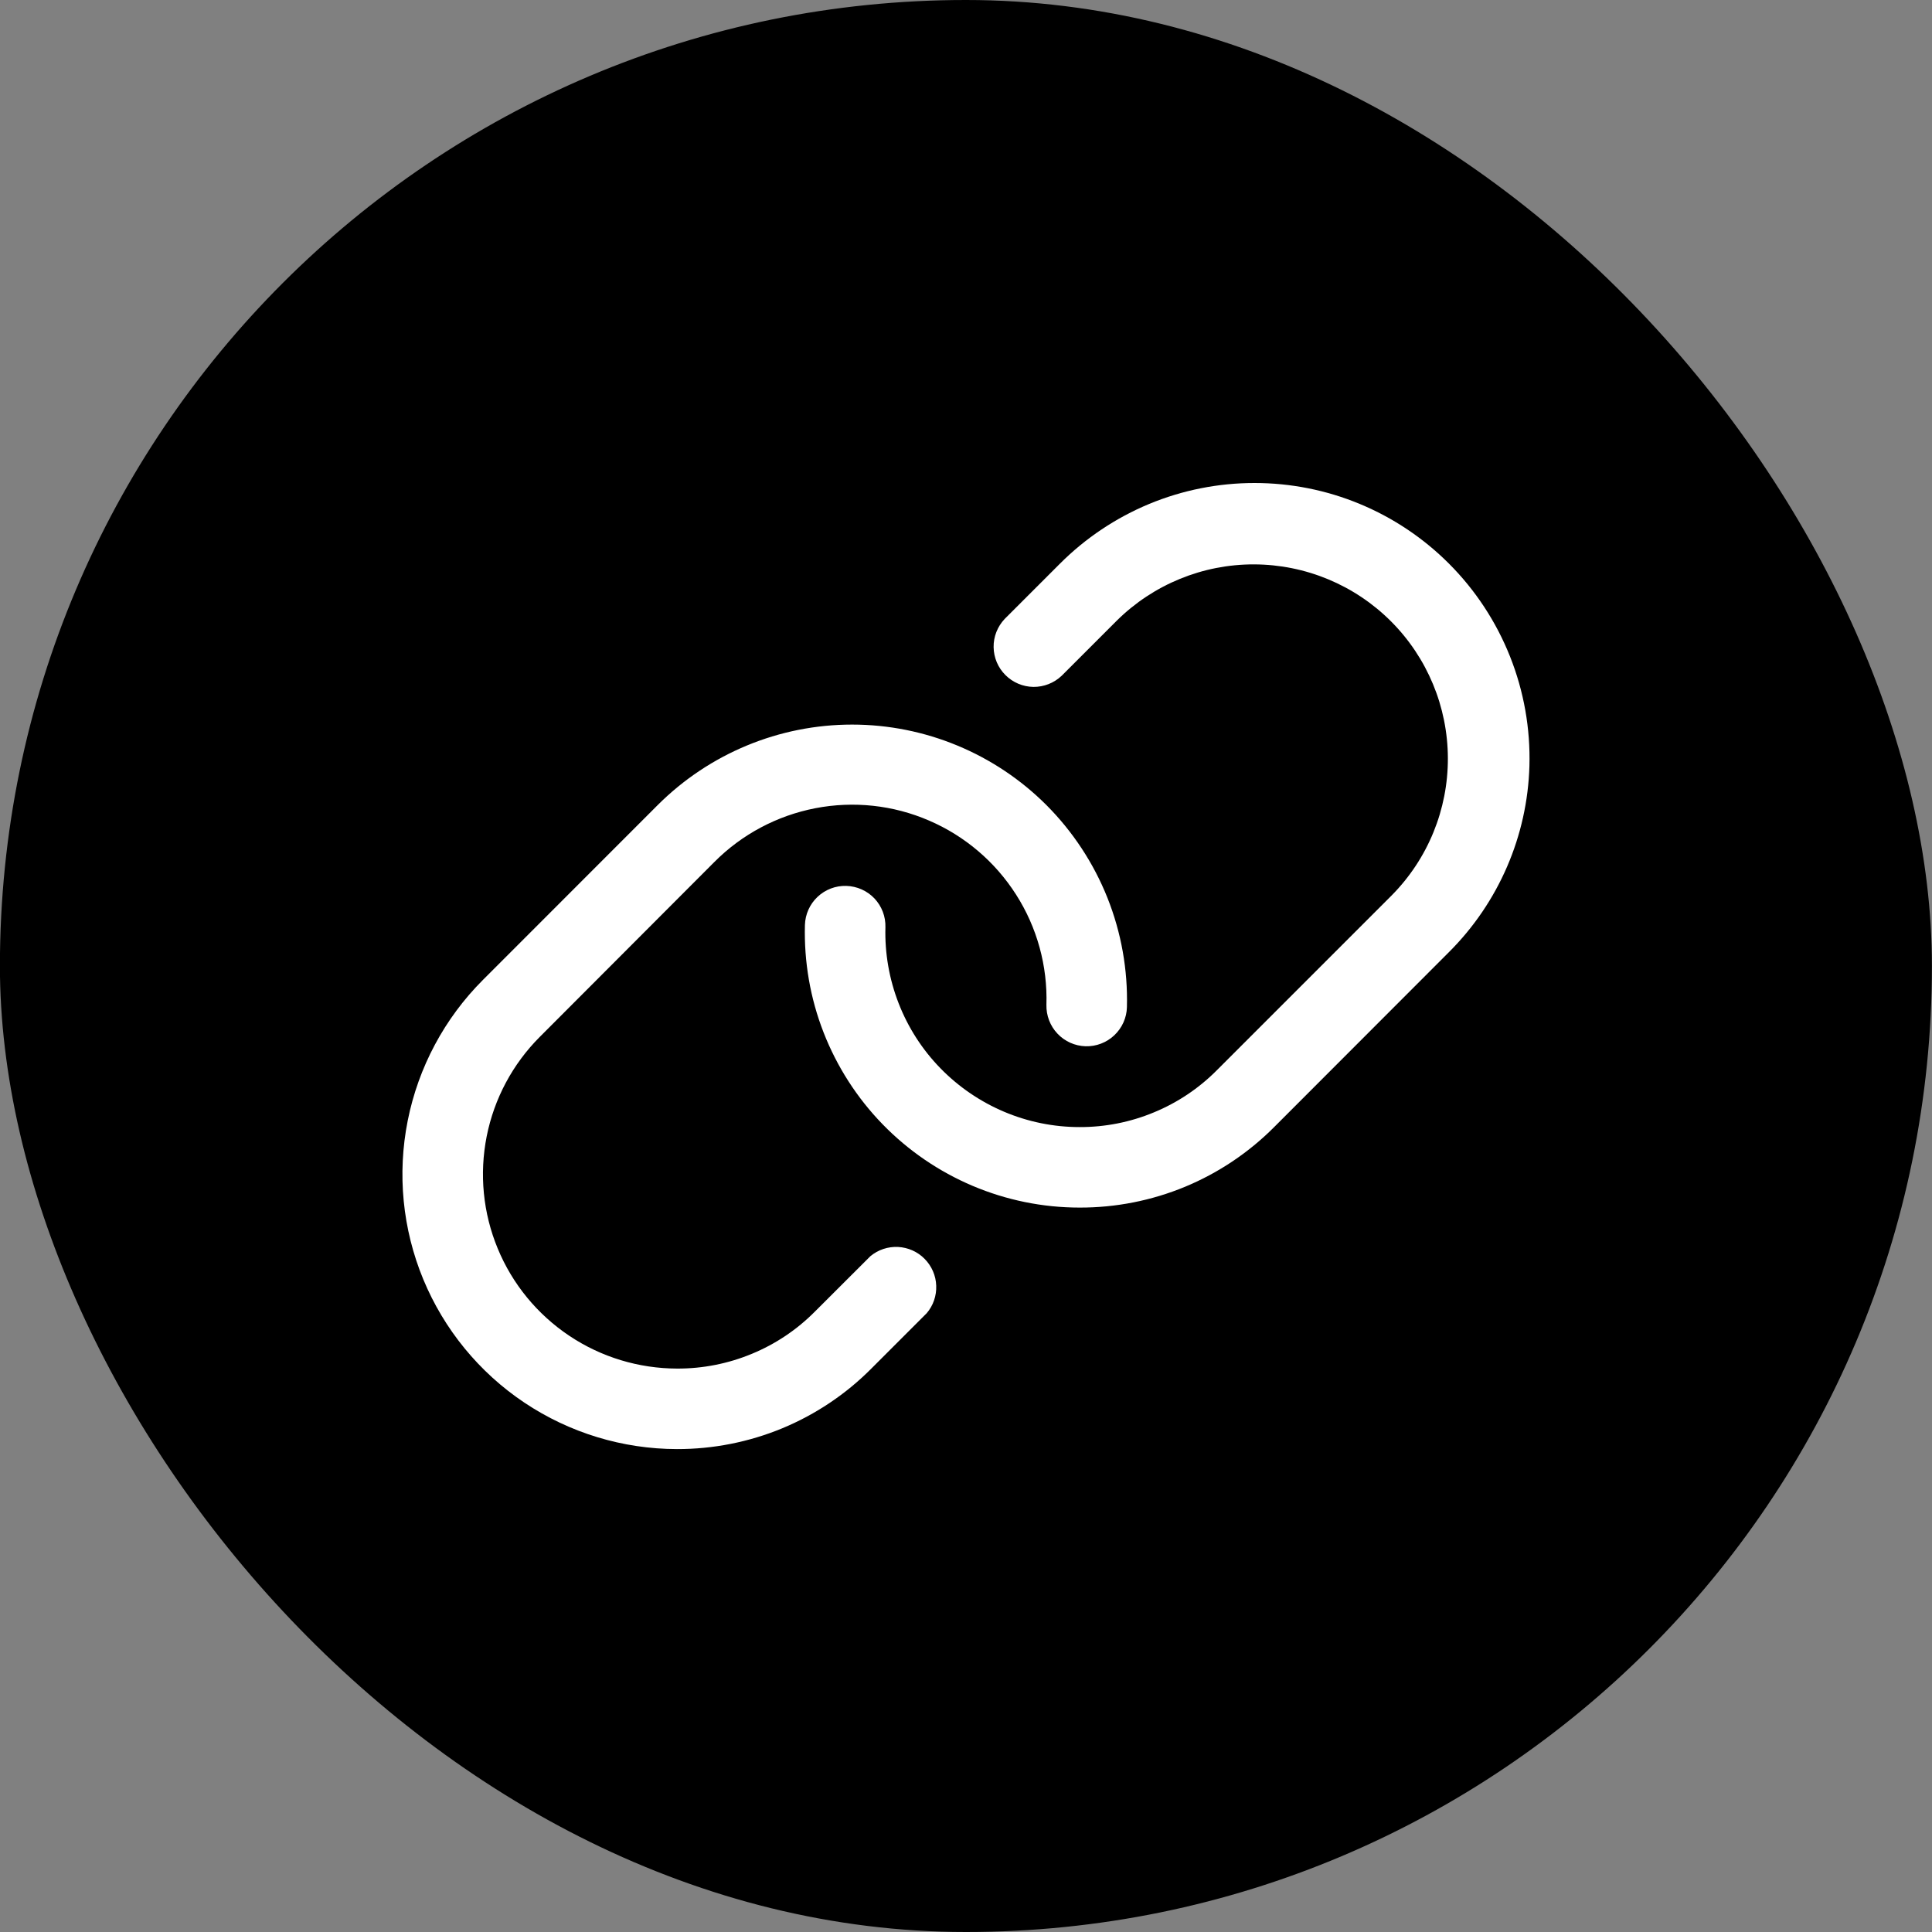 <svg width="24" height="24" viewBox="0 0 24 24" fill="none" xmlns="http://www.w3.org/2000/svg">
<rect x="0" y="0" width="24" height="24" fill="#808080" stroke="none"/>
<rect x="-0.001" width="24" height="24" rx="12" fill="black"/>
<path d="M18.999 9.515C18.974 10.386 18.616 11.213 17.999 11.828L15.828 14.001C15.511 14.319 15.135 14.571 14.72 14.743C14.306 14.914 13.862 15.002 13.413 15.001H13.41C12.954 15.001 12.502 14.909 12.082 14.731C11.662 14.553 11.282 14.293 10.964 13.966C10.646 13.639 10.397 13.251 10.231 12.826C10.065 12.401 9.987 11.947 9.999 11.491C10.003 11.358 10.059 11.232 10.156 11.141C10.252 11.05 10.381 11.001 10.513 11.005C10.646 11.009 10.772 11.065 10.863 11.161C10.954 11.258 11.003 11.386 10.999 11.519C10.99 11.841 11.046 12.162 11.163 12.463C11.28 12.764 11.456 13.038 11.681 13.269C11.906 13.5 12.175 13.684 12.472 13.81C12.769 13.936 13.088 14.001 13.411 14.001C13.728 14.002 14.042 13.94 14.335 13.818C14.628 13.697 14.894 13.519 15.117 13.294L17.289 11.122C17.738 10.668 17.988 10.056 17.986 9.418C17.984 8.78 17.73 8.169 17.279 7.718C16.828 7.267 16.217 7.013 15.579 7.011C14.941 7.009 14.329 7.26 13.875 7.708L13.188 8.395C13.093 8.485 12.967 8.534 12.837 8.533C12.706 8.531 12.582 8.478 12.49 8.386C12.397 8.294 12.345 8.169 12.343 8.039C12.341 7.909 12.391 7.783 12.481 7.688L13.168 7.001C13.485 6.684 13.862 6.432 14.276 6.26C14.691 6.088 15.135 6 15.584 6C16.032 6 16.477 6.088 16.891 6.26C17.306 6.432 17.682 6.684 17.999 7.001C18.328 7.33 18.586 7.723 18.758 8.155C18.93 8.587 19.012 9.05 18.999 9.515ZM10.812 15.605L10.124 16.292C9.9 16.518 9.633 16.697 9.339 16.818C9.045 16.94 8.73 17.002 8.412 17.001C7.935 17 7.468 16.859 7.071 16.593C6.675 16.328 6.365 15.951 6.183 15.51C6 15.069 5.953 14.584 6.046 14.115C6.139 13.647 6.369 13.217 6.706 12.88L8.874 10.708C9.216 10.364 9.653 10.132 10.128 10.04C10.604 9.948 11.096 10.001 11.54 10.193C11.985 10.384 12.362 10.705 12.622 11.113C12.883 11.521 13.014 11.999 12.999 12.483C12.996 12.615 13.045 12.744 13.136 12.84C13.227 12.937 13.353 12.993 13.485 12.997C13.618 13.001 13.747 12.951 13.843 12.86C13.939 12.769 13.996 12.643 13.999 12.511C14.011 12.046 13.929 11.585 13.757 11.153C13.585 10.722 13.327 10.33 12.999 10.001C12.359 9.361 11.49 9.001 10.585 9.001C9.679 9.001 8.811 9.361 8.17 10.001L5.999 12.173C5.522 12.65 5.197 13.258 5.065 13.92C4.933 14.582 5 15.268 5.258 15.892C5.516 16.515 5.953 17.049 6.514 17.424C7.075 17.799 7.734 18 8.409 18.001C8.858 18.002 9.303 17.914 9.717 17.743C10.132 17.571 10.508 17.319 10.824 17.001L11.512 16.313C11.593 16.218 11.635 16.096 11.63 15.971C11.626 15.846 11.574 15.727 11.486 15.638C11.399 15.549 11.281 15.497 11.156 15.49C11.031 15.484 10.908 15.525 10.812 15.605Z" fill="white"/>
</svg>
